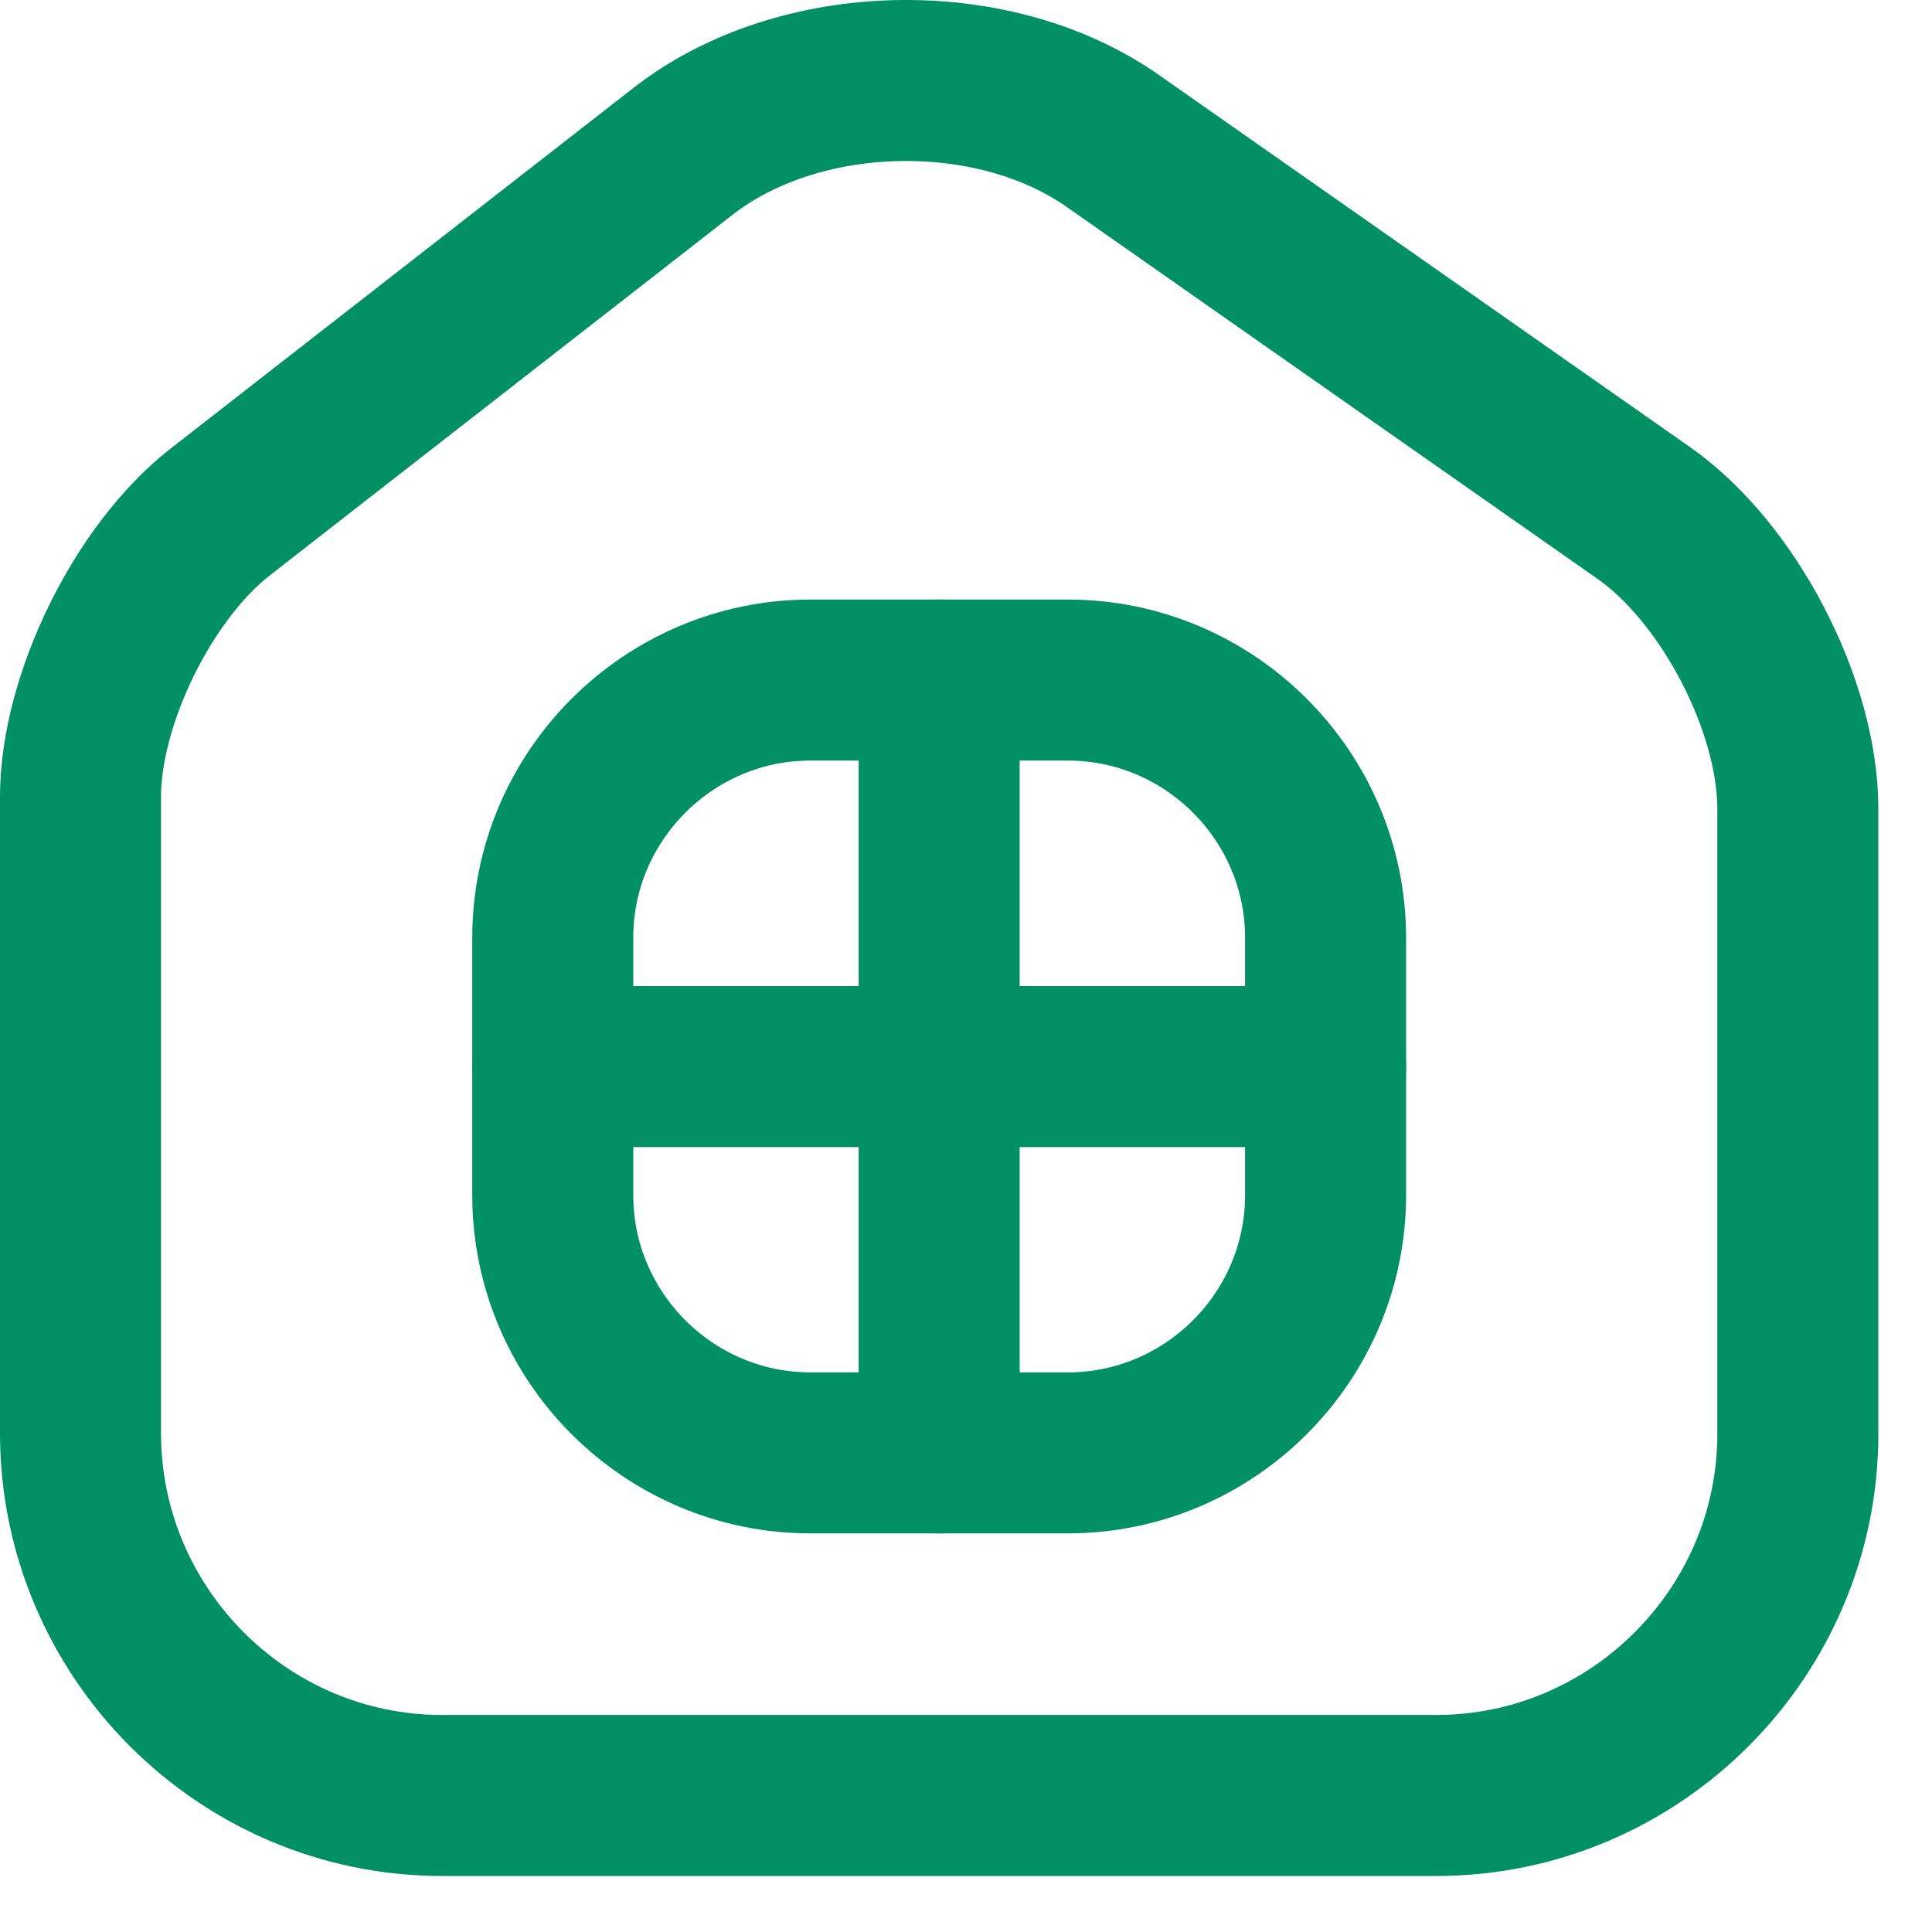 <svg width="18" height="18" viewBox="0 0 18 18" fill="none" xmlns="http://www.w3.org/2000/svg">
<path d="M6.366 1.408L2.054 4.768C1.334 5.328 0.75 6.52 0.75 7.424V13.352C0.75 15.208 2.262 16.728 4.118 16.728H13.382C15.238 16.728 16.75 15.208 16.75 13.36V7.536C16.75 6.568 16.102 5.328 15.31 4.776L10.366 1.312C9.246 0.528 7.446 0.568 6.366 1.408Z" stroke="#009064" stroke-width="1.5" stroke-linecap="round" stroke-linejoin="round"/>
<path d="M7.55 13.536H9.95C11.27 13.536 12.35 12.456 12.35 11.136V8.736C12.35 7.416 11.27 6.336 9.95 6.336H7.55C6.23 6.336 5.15 7.416 5.15 8.736V11.136C5.15 12.456 6.23 13.536 7.55 13.536Z" stroke="#009064" stroke-width="1.5" stroke-linecap="round" stroke-linejoin="round"/>
<path d="M8.75 6.336V13.536" stroke="#009064" stroke-width="1.5" stroke-linecap="round" stroke-linejoin="round"/>
<path d="M5.15 9.937H12.35" stroke="#009064" stroke-width="1.5" stroke-linecap="round" stroke-linejoin="round"/>
</svg>
